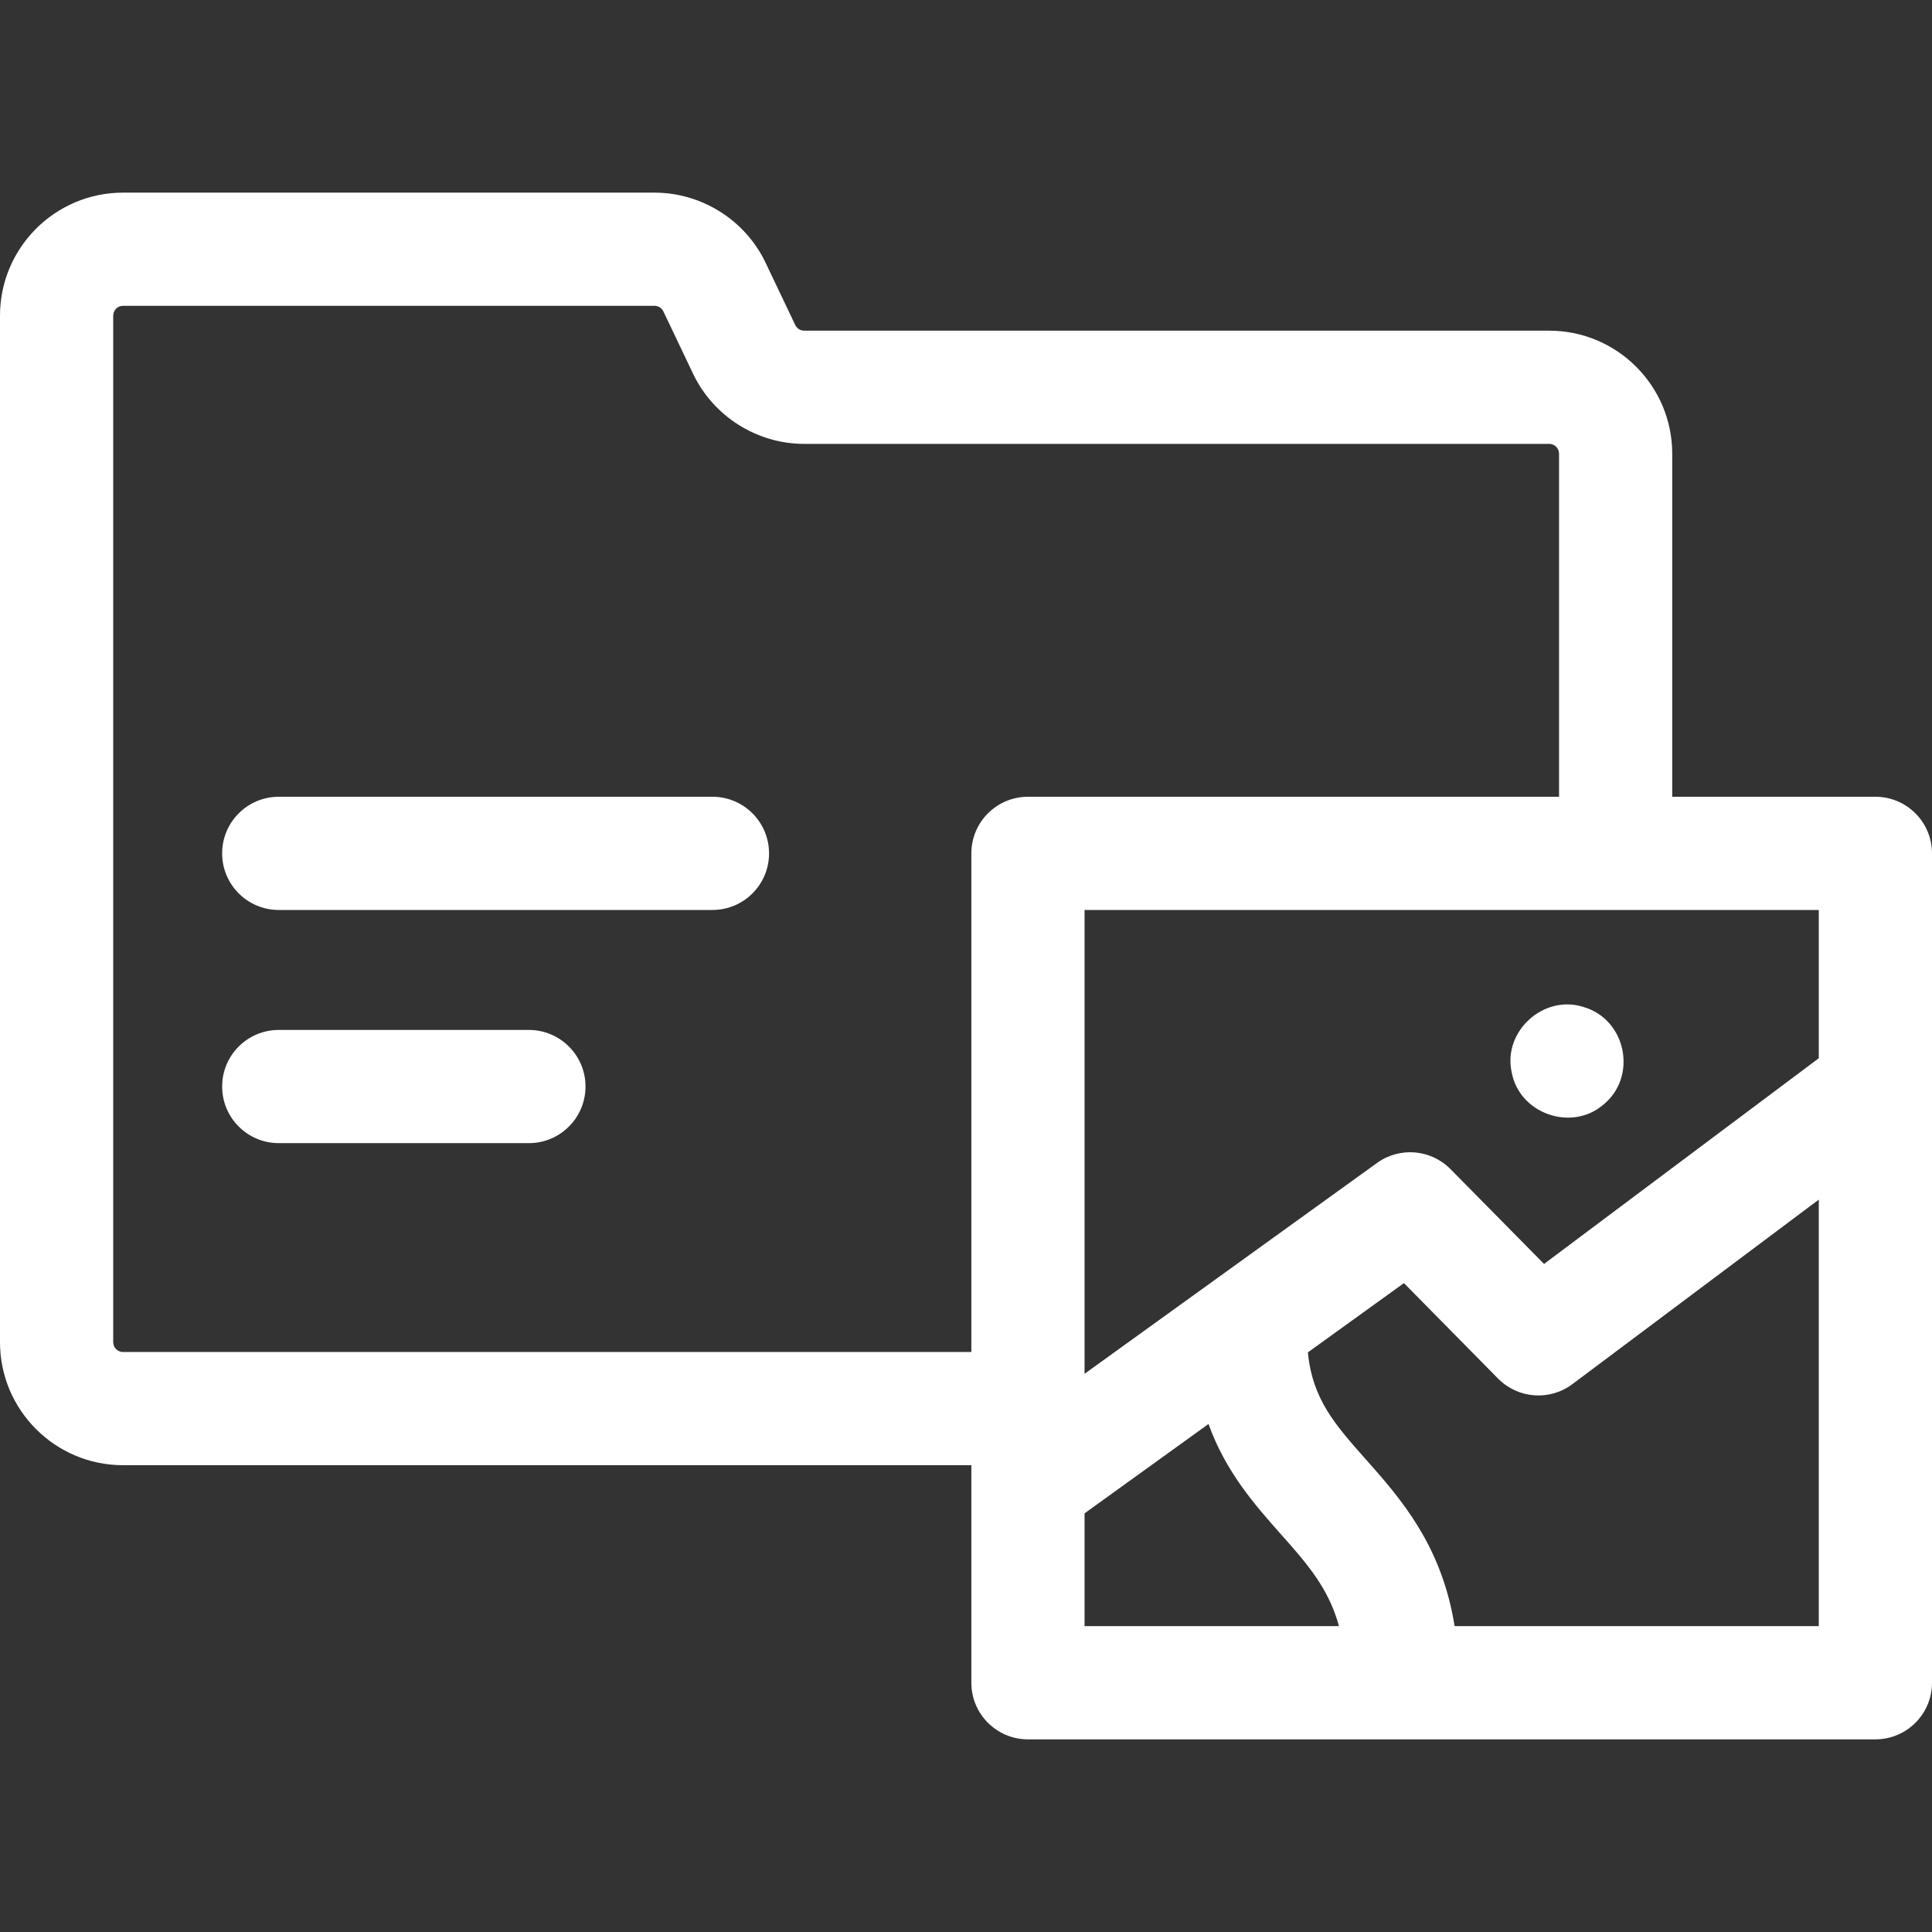 <svg width="52" height="52" viewBox="0 0 52 52" fill="none" xmlns="http://www.w3.org/2000/svg">
<rect x="0" y="0" width="52" height="52" fill="#333333" stroke="none"/>
<path d="M50.477 21.445H45.008V12.21C45.008 10.385 43.523 8.9 41.698 8.9H21.643C21.542 8.9 21.448 8.841 21.405 8.749L20.606 7.072C20.06 5.925 18.887 5.185 17.617 5.185H3.311C1.485 5.185 0 6.67 0 8.495V36.125C0 37.951 1.485 39.436 3.311 39.436H26.144V45.292C26.144 46.133 26.826 46.815 27.668 46.815H50.477C51.318 46.815 52 46.133 52 45.292V22.969C52 22.128 51.318 21.445 50.477 21.445ZM48.953 28.482L41.558 34.019L39.039 31.466C38.512 30.932 37.673 30.861 37.064 31.3L29.191 36.976V24.492H48.953V28.482ZM3.311 36.389C3.165 36.389 3.047 36.271 3.047 36.125V8.495C3.047 8.35 3.165 8.231 3.311 8.231H17.617C17.718 8.231 17.811 8.29 17.855 8.382L18.654 10.059C19.2 11.206 20.373 11.947 21.643 11.947H41.698C41.843 11.947 41.962 12.065 41.962 12.21V21.445H27.668C26.826 21.445 26.144 22.128 26.144 22.969V36.389H3.311ZM29.191 40.732L32.527 38.327C32.992 39.622 33.787 40.518 34.472 41.29C35.169 42.074 35.76 42.741 36.039 43.768H29.191V40.732H29.191ZM48.953 43.768H39.151C38.804 41.581 37.683 40.317 36.751 39.267C35.934 38.347 35.321 37.653 35.202 36.399L37.787 34.535L40.322 37.106C40.858 37.648 41.71 37.712 42.32 37.255L48.953 32.288V43.768Z" fill="white"/>
<path d="M40.687 28.859C40.889 29.969 42.285 30.467 43.147 29.739C44.082 28.987 43.776 27.439 42.622 27.104C41.551 26.755 40.444 27.758 40.687 28.859Z" fill="white"/>
<path d="M14.235 27.721H7.503C6.661 27.721 5.979 28.403 5.979 29.244C5.979 30.085 6.661 30.768 7.503 30.768H14.235C15.076 30.768 15.759 30.085 15.759 29.244C15.759 28.403 15.076 27.721 14.235 27.721Z" fill="white"/>
<path d="M19.176 21.445H7.503C6.661 21.445 5.979 22.127 5.979 22.969C5.979 23.81 6.661 24.492 7.503 24.492H19.176C20.017 24.492 20.699 23.81 20.699 22.969C20.699 22.127 20.017 21.445 19.176 21.445Z" fill="white"/>
</svg>
